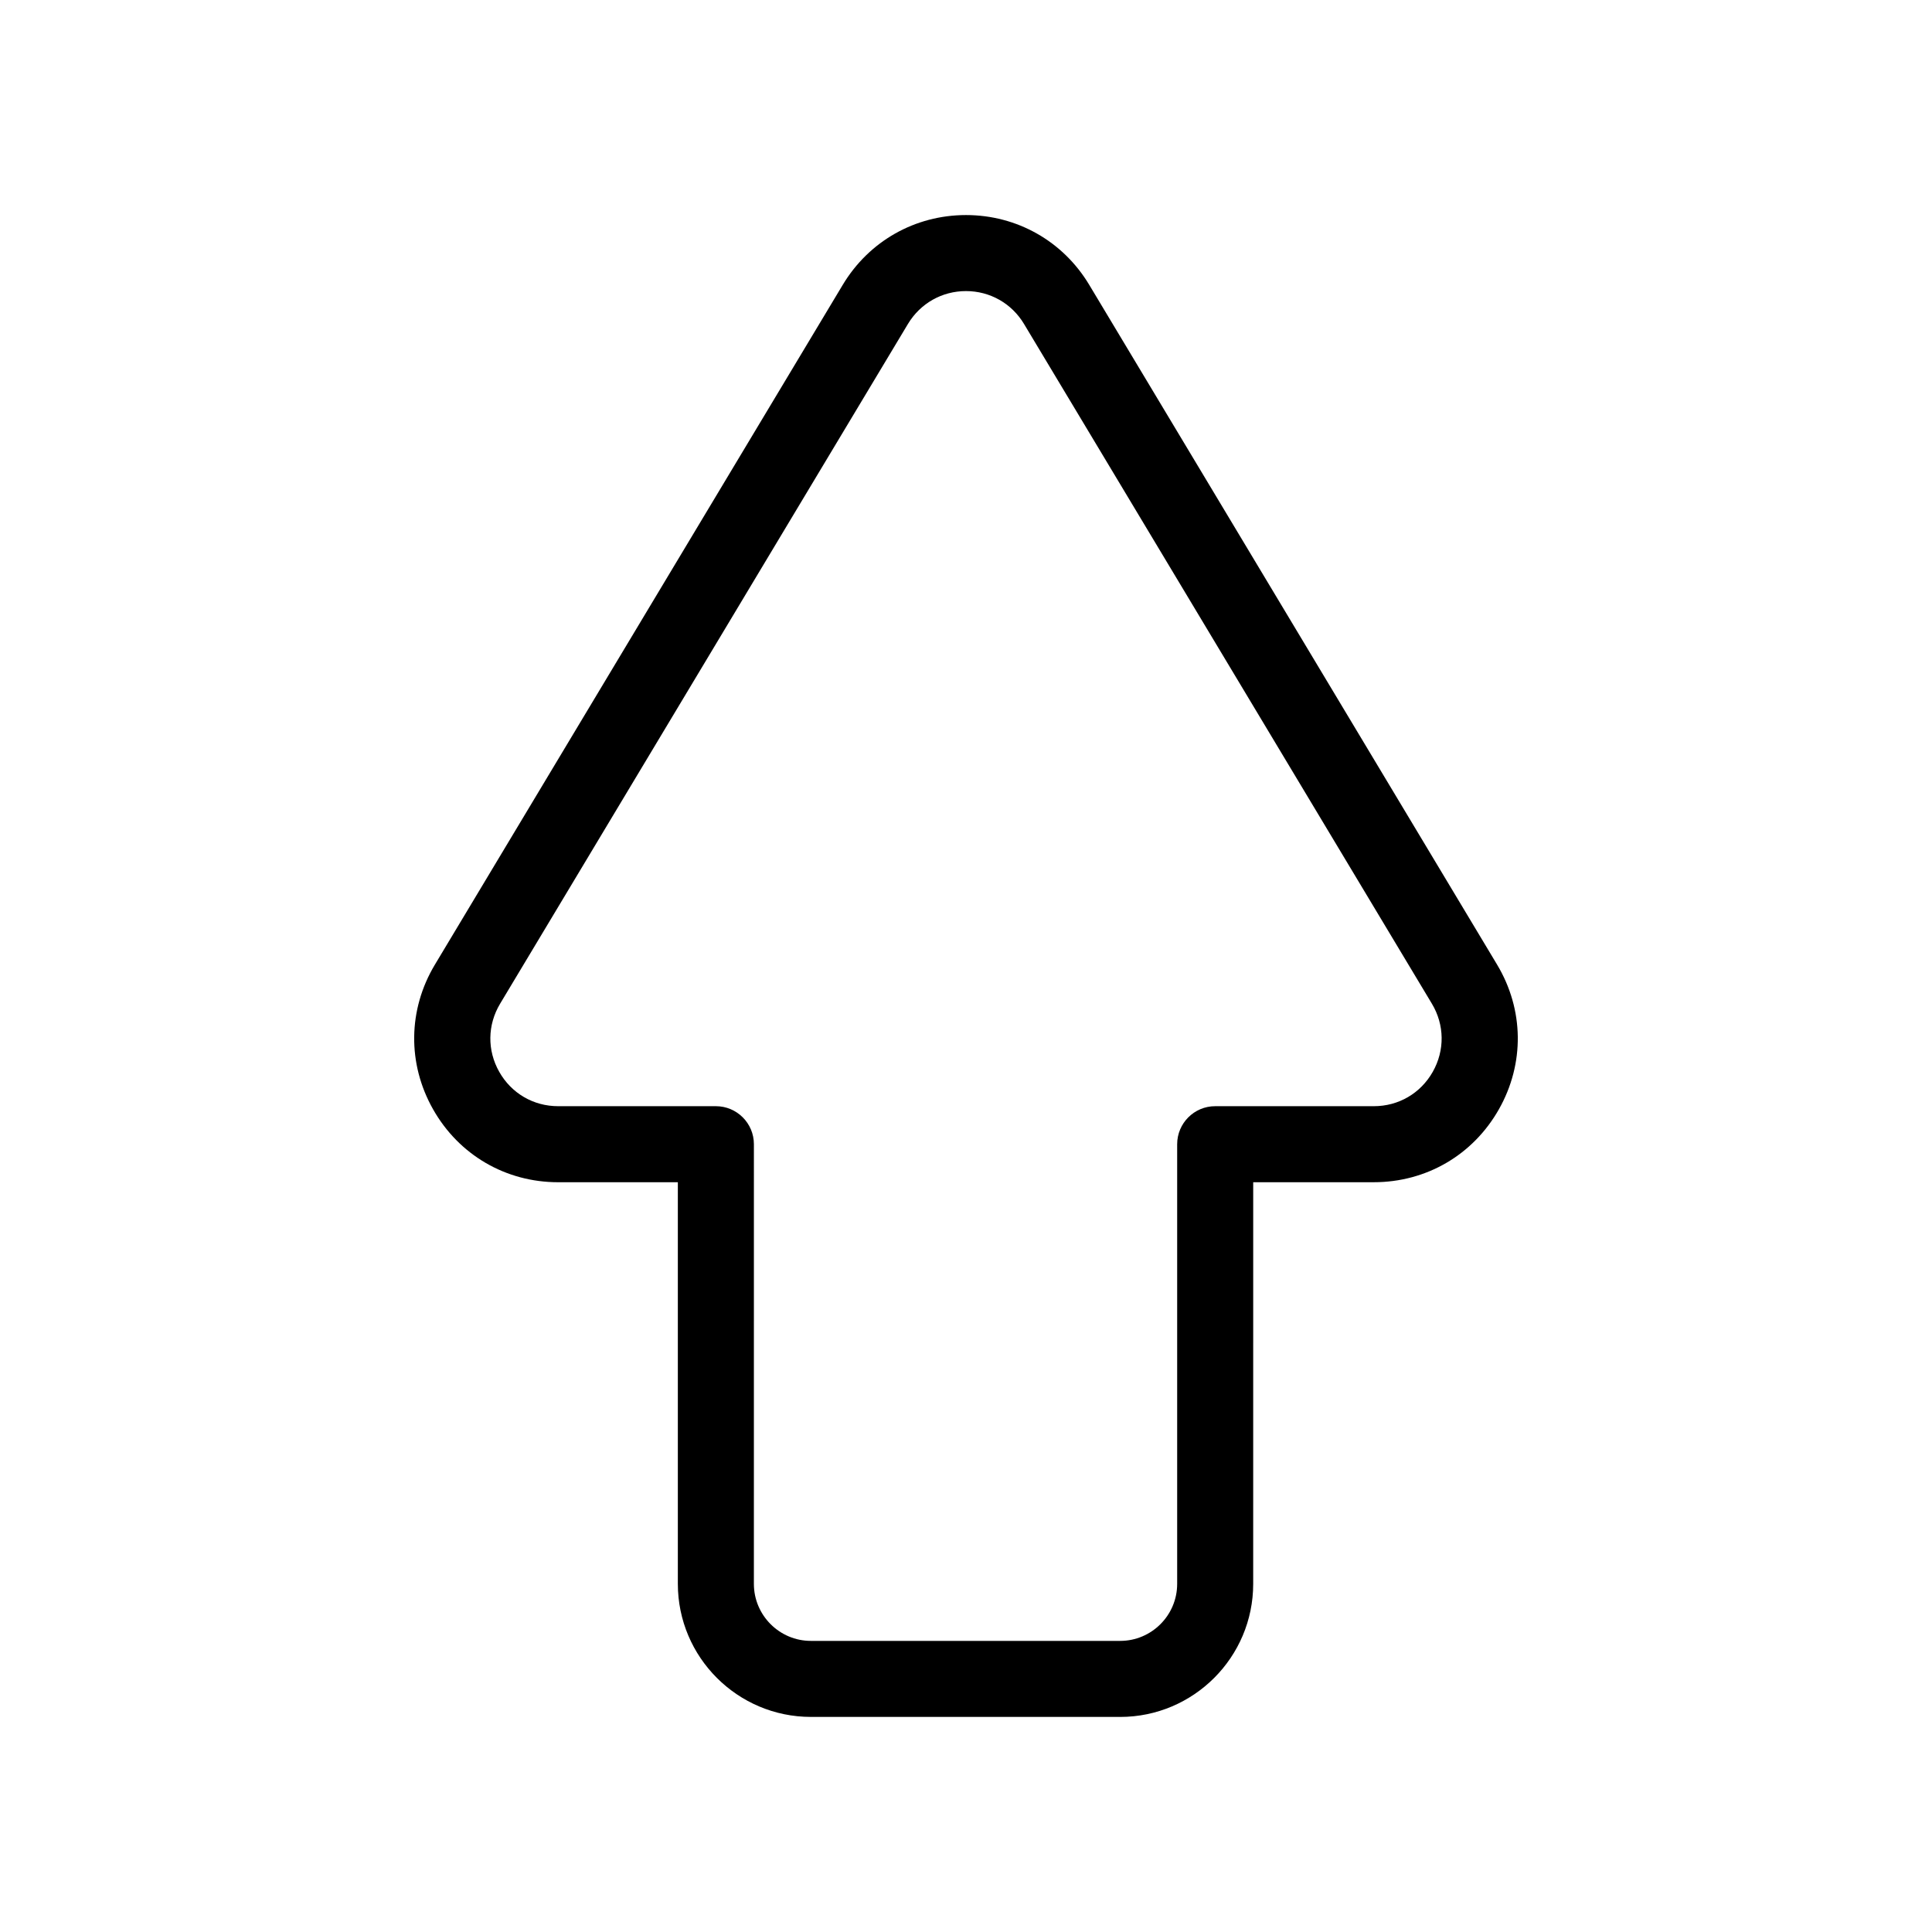<?xml version="1.0" encoding="UTF-8"?>
<!-- Uploaded to: SVG Repo, www.svgrepo.com, Generator: SVG Repo Mixer Tools -->
<svg fill="#000000" width="800px" height="800px" version="1.1" viewBox="144 144 512 512" xmlns="http://www.w3.org/2000/svg">
 <path d="m440.85 599h-81.949c-19.445 0-35.266-15.824-35.266-35.266v-106.43h-31.719c-13.906 0-26.293-7.227-33.145-19.324-6.848-12.098-6.664-26.434 0.488-38.355l108.08-180.14c6.945-11.578 19.156-18.492 32.66-18.492s25.715 6.914 32.656 18.488l108.08 180.14c7.152 11.922 7.336 26.258 0.488 38.355-6.852 12.102-19.242 19.324-33.145 19.324h-31.965l-0.004 106.44c0.004 19.441-15.812 35.266-35.262 35.266zm-40.852-377.86c-6.359 0-12.105 3.254-15.383 8.711l-108.08 180.14c-3.367 5.613-3.457 12.363-0.227 18.062 3.231 5.699 9.059 9.098 15.609 9.098h41.797c5.562 0 10.078 4.516 10.078 10.078l-0.004 116.51c0 8.332 6.781 15.113 15.113 15.113h81.949c8.332 0 15.113-6.781 15.113-15.113v-116.51c0-5.562 4.516-10.078 10.078-10.078h42.043c6.543 0 12.383-3.402 15.609-9.098 3.223-5.699 3.141-12.449-0.227-18.062l-108.09-180.14c-3.273-5.453-9.023-8.711-15.379-8.711z"/>
</svg>